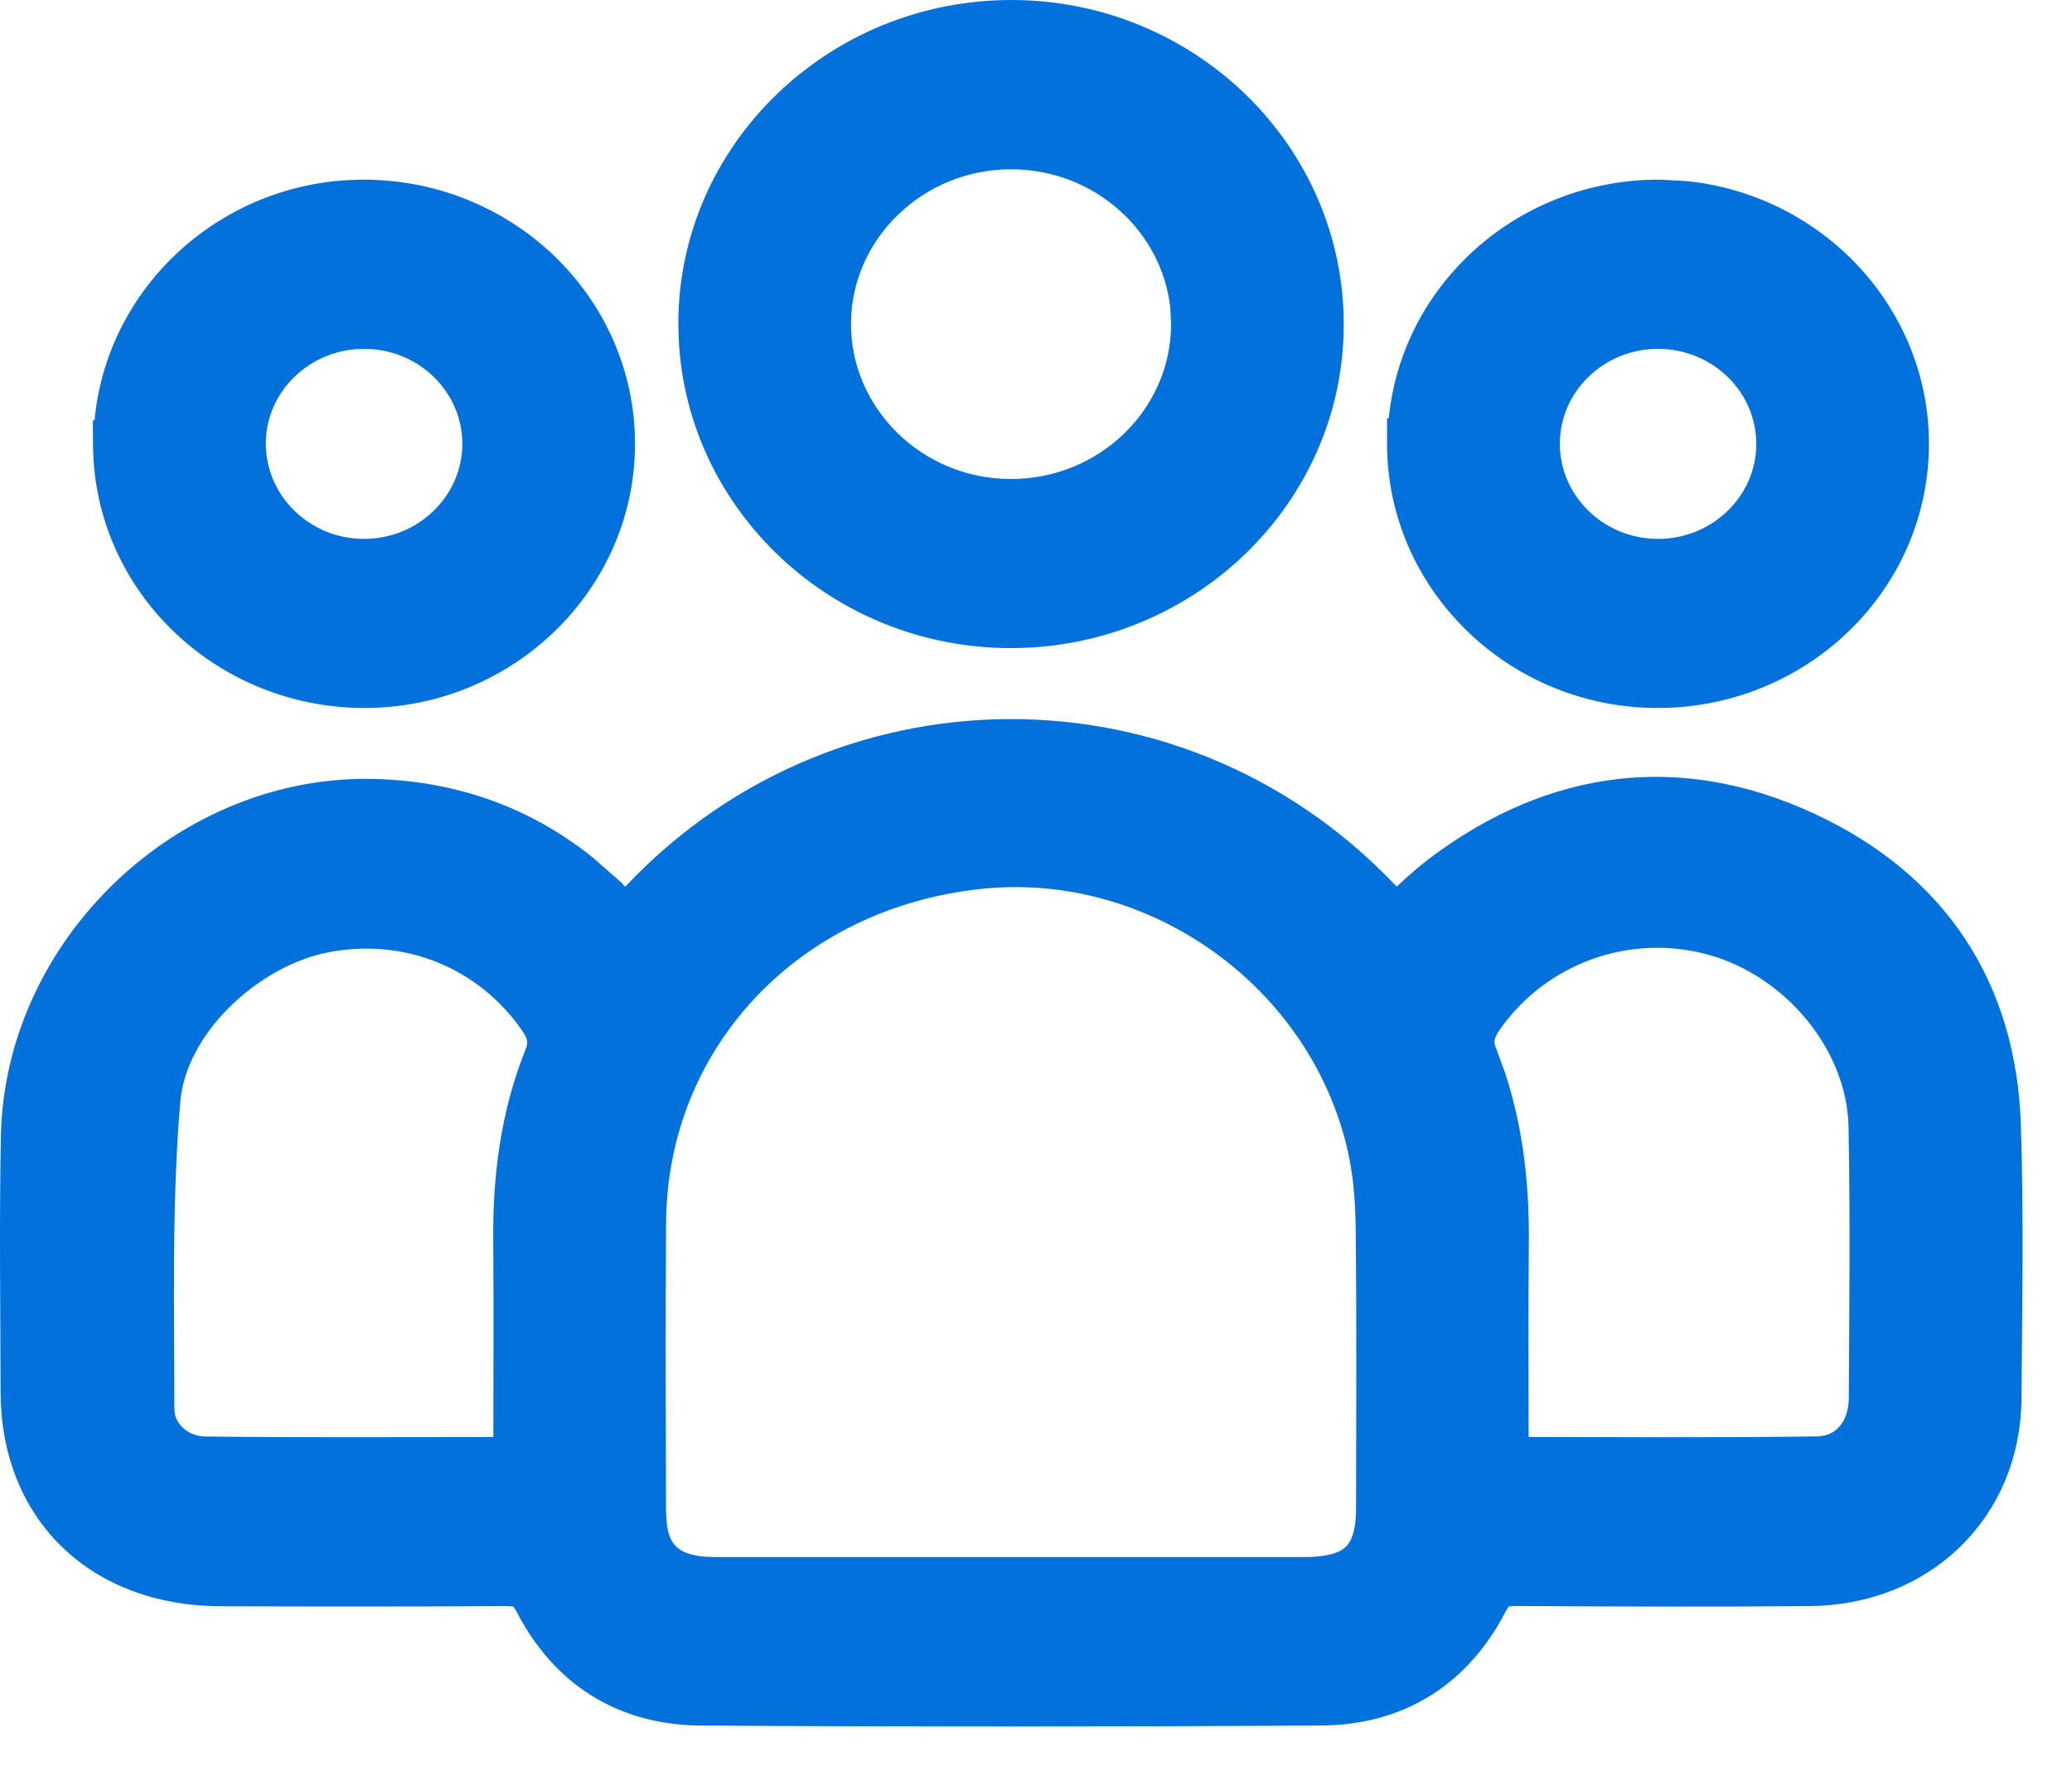 <svg xmlns="http://www.w3.org/2000/svg" width="21" height="18" viewBox="0 0 21 18" fill="none">
<path d="M6.342 9.167C8.426 6.844 12.03 6.815 14.148 9.163C14.284 9.038 14.429 8.901 14.583 8.786C15.739 7.925 17.019 7.751 18.334 8.36C19.624 8.958 20.313 10.013 20.357 11.411C20.387 12.333 20.37 13.257 20.363 14.175C20.355 15.309 19.495 16.145 18.339 16.154C17.345 16.163 16.35 16.159 15.356 16.153C15.286 16.153 15.252 16.163 15.229 16.176C15.208 16.189 15.182 16.214 15.148 16.278C14.788 16.974 14.185 17.36 13.382 17.365C11.29 17.377 9.199 17.378 7.107 17.365C6.304 17.36 5.701 16.969 5.344 16.273C5.311 16.21 5.285 16.186 5.264 16.175C5.252 16.168 5.237 16.163 5.216 16.159L5.133 16.154C4.168 16.16 3.202 16.159 2.237 16.156C1.618 16.154 1.09 15.952 0.717 15.591C0.343 15.229 0.133 14.716 0.131 14.114V14.113C0.129 13.251 0.117 12.383 0.134 11.518C0.171 9.588 1.887 7.959 3.814 8.021C4.617 8.046 5.327 8.305 5.932 8.791L6.185 9.013V9.014C6.222 9.049 6.258 9.085 6.295 9.121C6.311 9.136 6.326 9.152 6.342 9.167ZM13.779 11.626C13.38 9.9 11.69 8.701 9.936 8.885C8.021 9.085 6.639 10.552 6.626 12.389C6.619 13.363 6.623 14.337 6.625 15.312L6.635 15.469C6.654 15.61 6.702 15.704 6.768 15.768C6.857 15.853 7.006 15.907 7.25 15.907H13.212C13.481 15.907 13.635 15.855 13.726 15.769C13.814 15.684 13.868 15.54 13.869 15.287C13.87 14.339 13.876 13.393 13.865 12.447C13.862 12.169 13.84 11.889 13.779 11.626ZM5.393 10.372C4.923 9.696 4.123 9.37 3.301 9.53C2.928 9.603 2.542 9.819 2.241 10.116C1.94 10.414 1.735 10.782 1.703 11.153C1.615 12.187 1.642 13.23 1.642 14.281L1.65 14.36C1.69 14.539 1.863 14.682 2.077 14.685C3.083 14.697 4.089 14.69 5.125 14.69C5.125 13.96 5.13 13.266 5.124 12.571C5.118 11.93 5.198 11.294 5.442 10.685C5.469 10.619 5.472 10.569 5.465 10.526C5.457 10.482 5.435 10.434 5.393 10.372ZM17.335 9.553C16.495 9.327 15.604 9.65 15.104 10.356C15.06 10.419 15.036 10.468 15.026 10.513C15.018 10.554 15.019 10.602 15.045 10.667L15.132 10.903C15.316 11.457 15.376 12.028 15.37 12.604C15.363 13.289 15.368 13.973 15.368 14.69C16.408 14.69 17.413 14.698 18.419 14.684C18.556 14.681 18.663 14.627 18.738 14.541C18.814 14.453 18.862 14.326 18.863 14.17C18.868 13.251 18.878 12.333 18.86 11.417C18.844 10.582 18.179 9.78 17.335 9.553Z" fill="#0271DB" stroke="#0271DB" stroke-width="0.25"/>
<path d="M10.26 0.125C12.045 0.13 13.499 1.55 13.494 3.296C13.49 5.039 12.022 6.449 10.235 6.444C8.506 6.439 7.087 5.106 7.004 3.436L7 3.272C7.005 1.53 8.472 0.12 10.26 0.125ZM10.244 1.591C9.288 1.592 8.508 2.348 8.5 3.269C8.492 4.202 9.271 4.976 10.238 4.98C11.206 4.985 11.992 4.221 11.994 3.289V3.288L11.986 3.115C11.898 2.263 11.152 1.589 10.244 1.591Z" fill="#0271DB" stroke="#0271DB" stroke-width="0.25"/>
<path d="M3.663 1.946C5.112 1.935 6.303 3.07 6.311 4.486C6.318 5.89 5.149 7.039 3.717 7.051C2.268 7.062 1.076 5.926 1.068 4.511L1.067 4.385H1.075C1.137 3.039 2.274 1.958 3.663 1.946ZM3.703 3.411C3.084 3.404 2.579 3.886 2.569 4.479C2.56 5.084 3.062 5.587 3.689 5.587C4.308 5.587 4.807 5.099 4.811 4.505C4.814 3.91 4.322 3.418 3.703 3.411Z" fill="#0271DB" stroke="#0271DB" stroke-width="0.25"/>
<path d="M17.093 1.961C18.402 2.1 19.43 3.191 19.425 4.507C19.42 5.923 18.231 7.061 16.781 7.051C15.349 7.041 14.178 5.893 14.183 4.49V4.365H14.191C14.263 3.008 15.422 1.937 16.828 1.946L17.093 1.961ZM16.804 3.411C16.186 3.411 15.688 3.898 15.684 4.492C15.681 5.087 16.173 5.58 16.792 5.587C17.41 5.594 17.916 5.111 17.925 4.518C17.935 3.912 17.433 3.411 16.804 3.411Z" fill="#0271DB" stroke="#0271DB" stroke-width="0.25"/>
</svg>